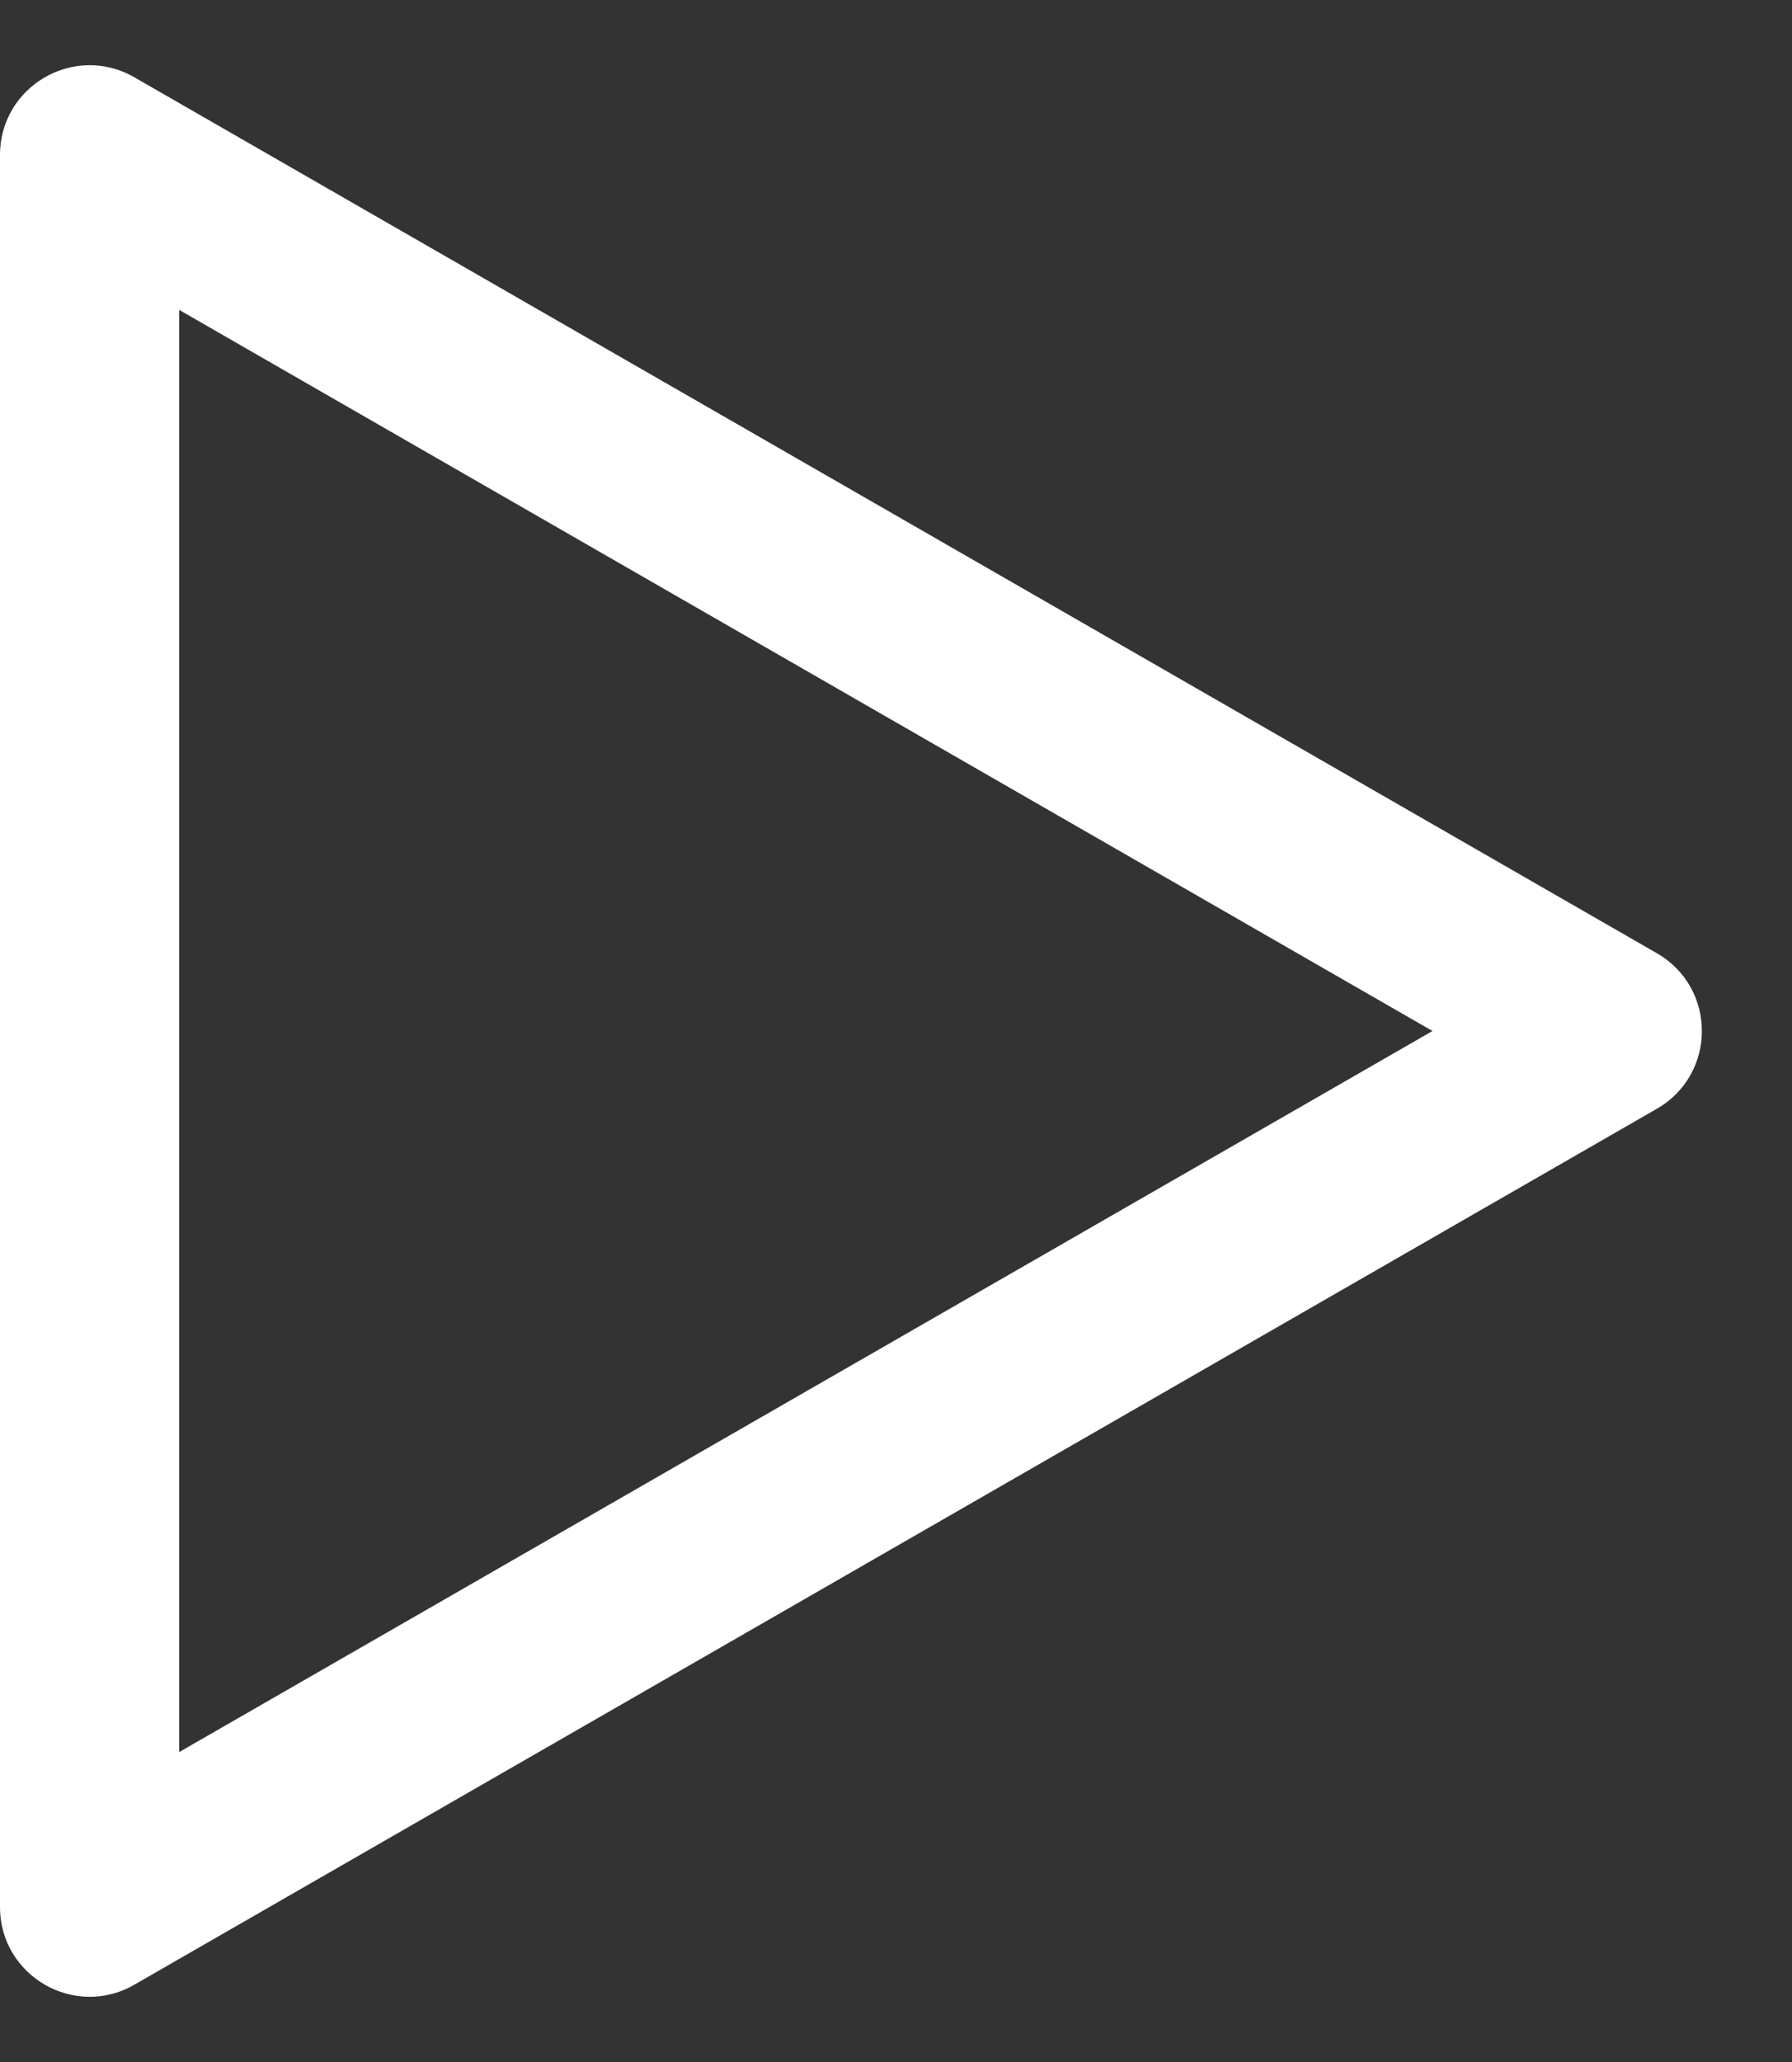<svg xmlns="http://www.w3.org/2000/svg" width="40" height="46" viewBox="0 0 40 46">
  <rect x="0" y="0" width="40" height="46" fill="#333333" stroke="none"/>
  <g id="Polygon_1" data-name="Polygon 1" transform="translate(40) rotate(90)" fill="none" stroke-linecap="round">
    <path d="M21.266,3.015a2,2,0,0,1,3.468,0L44.277,37a2,2,0,0,1-1.734,3H3.457a2,2,0,0,1-1.734-3Z" stroke="none"/>
    <path d="M 23 8.025 L 6.914 36 L 39.086 36 L 23 8.025 M 23 2.012 C 23.675 2.012 24.349 2.347 24.734 3.015 L 44.277 37.003 C 45.043 38.336 44.081 40 42.543 40 L 3.457 40 C 1.919 40 0.957 38.336 1.723 37.003 L 21.266 3.015 C 21.651 2.347 22.325 2.012 23 2.012 Z" stroke="none" fill="#fff"/>
  </g>
</svg>
